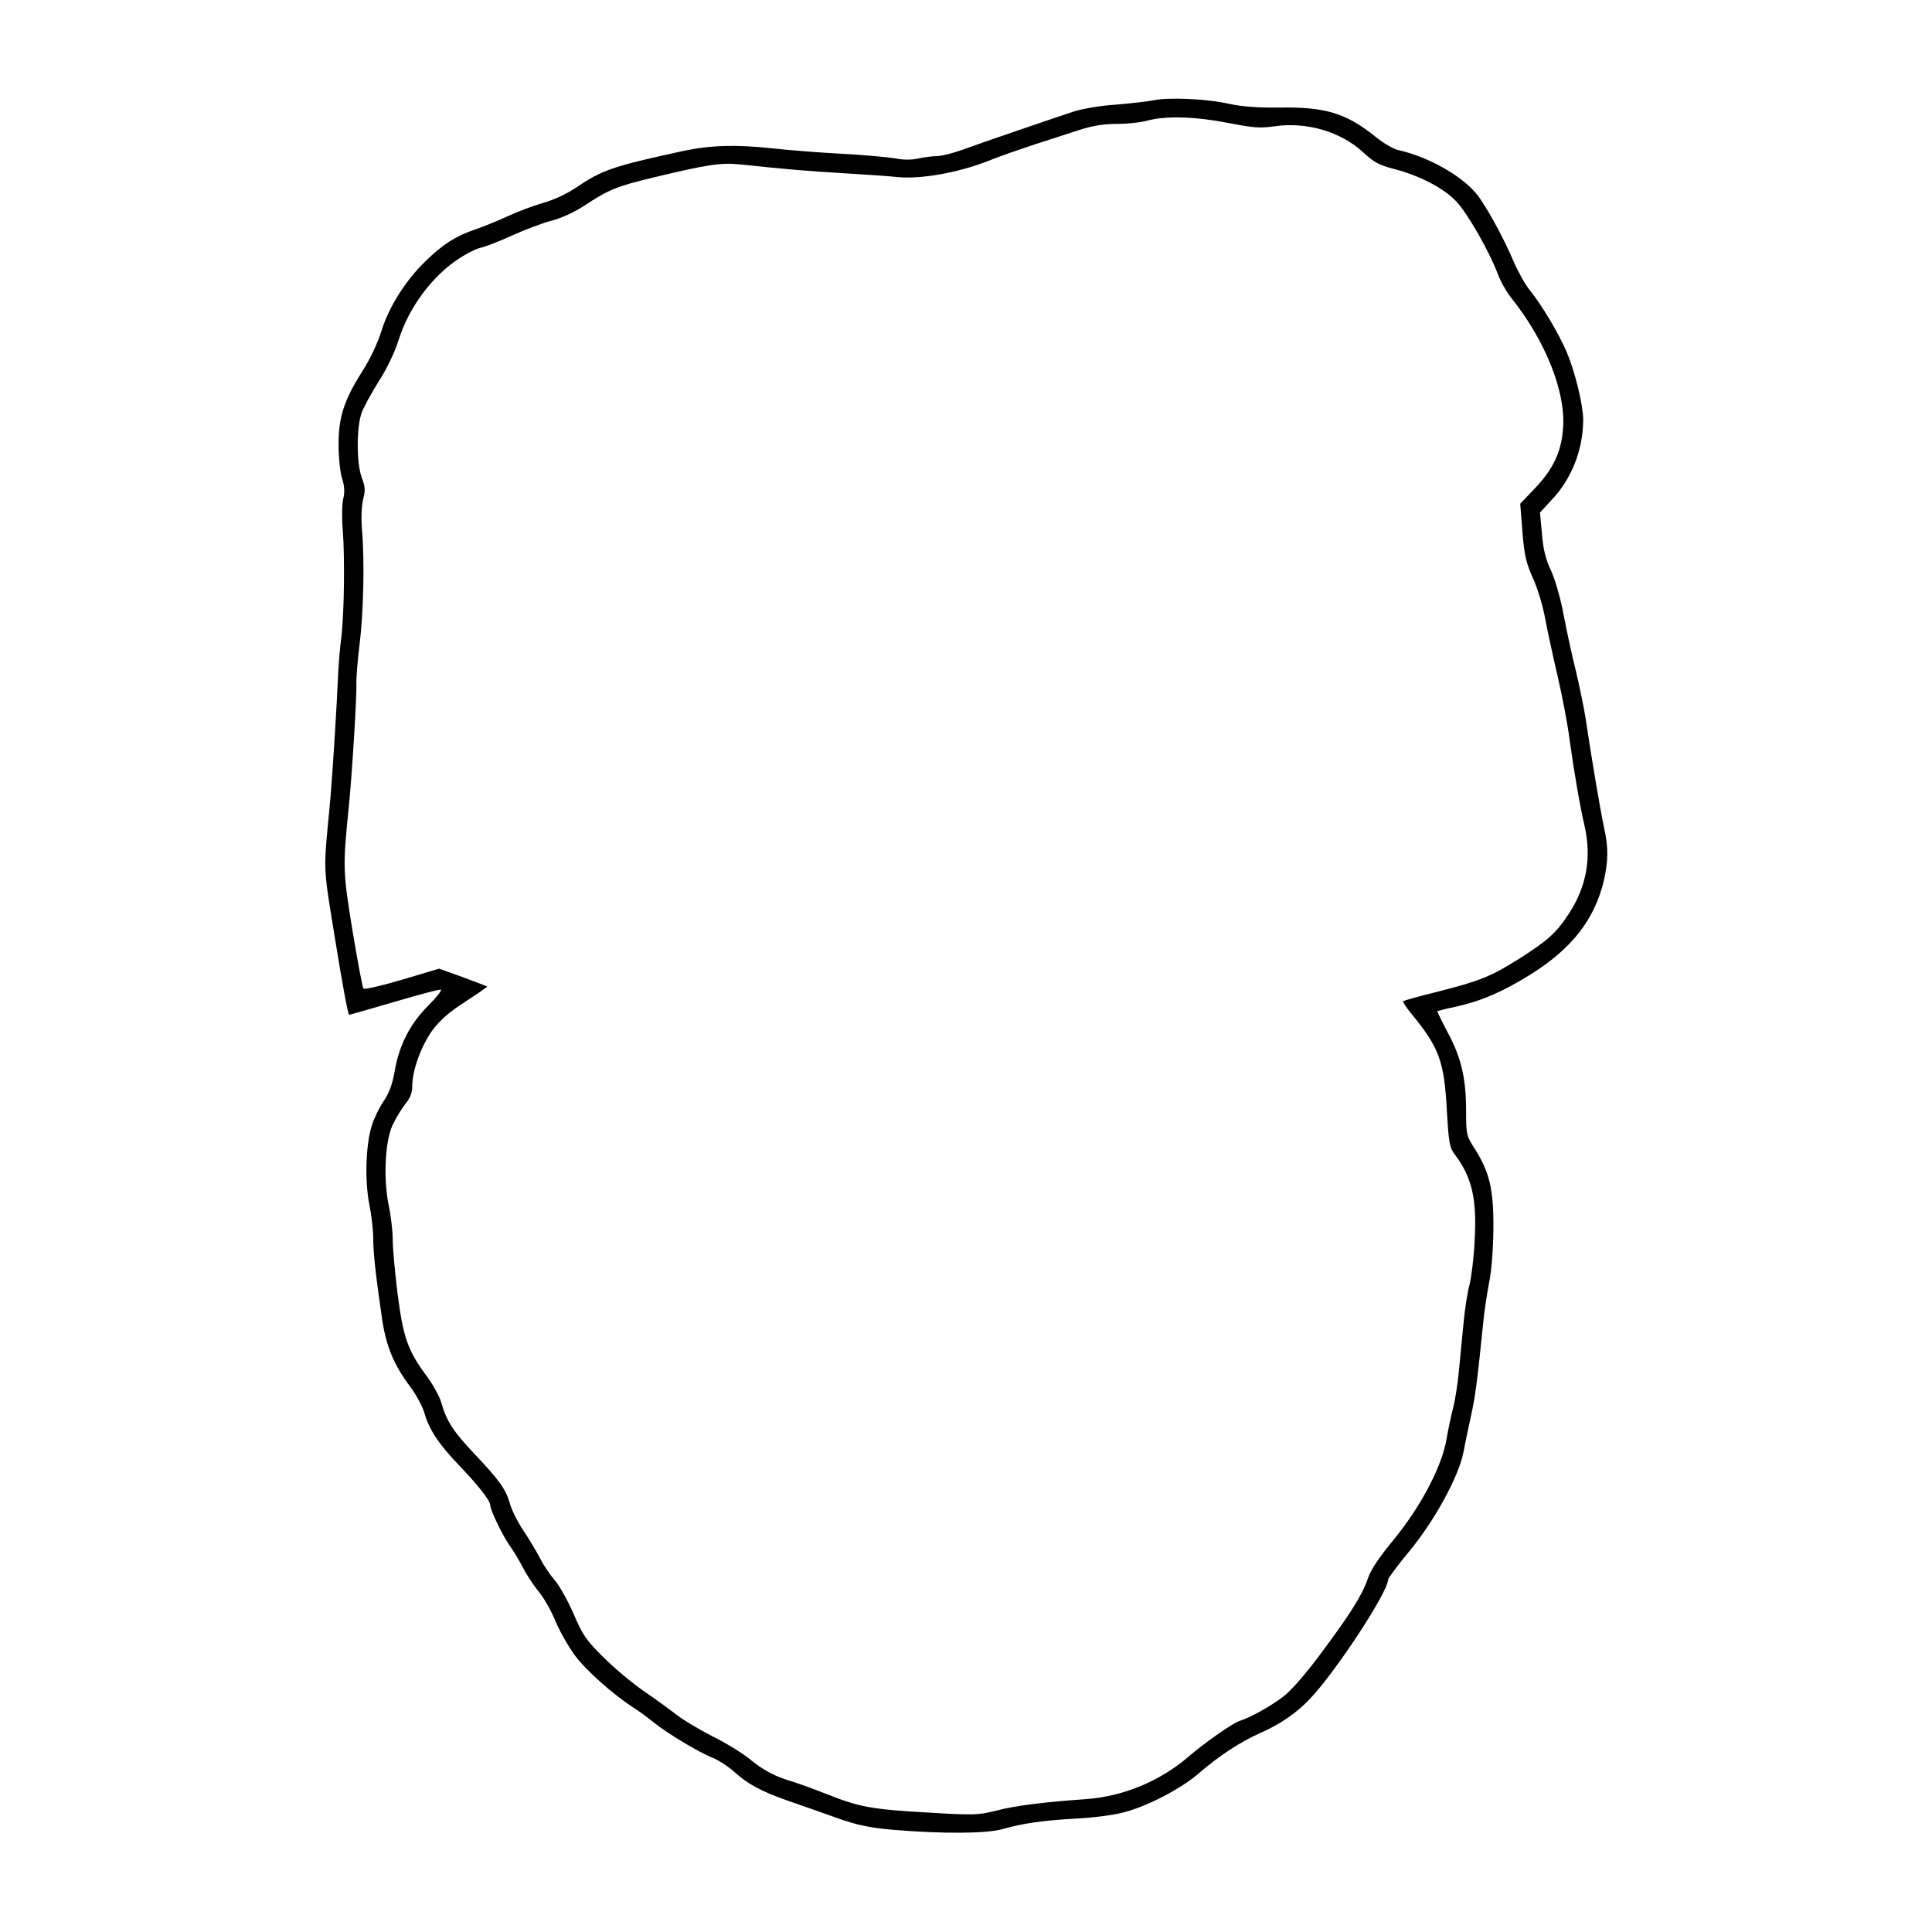 <?xml version="1.0" encoding="UTF-8" standalone="yes"?>
<svg version="1.0" xmlns="http://www.w3.org/2000/svg" width="100mm" height="100mm" viewBox="0 0 612 792" preserveAspectRatio="xMidYMid meet">
  <g transform="translate(0,792) scale(0.1,-0.1)" fill="#000000" stroke="none">
    <path d="M3830 7509 c-25 -5 -95 -13 -156 -18 -64 -4 -137 -17 -175 -29 -117
-39 -383 -130 -454 -156 -38 -14 -86 -26 -105 -26 -19 0 -54 -5 -77 -10 -27
-6 -60 -6 -95 1 -29 5 -129 14 -223 19 -93 5 -219 15 -280 22 -149 16 -252 13
-365 -11 -290 -63 -332 -78 -440 -151 -37 -25 -91 -50 -134 -62 -39 -11 -105
-36 -146 -55 -41 -19 -101 -43 -133 -54 -77 -26 -130 -59 -201 -128 -82 -79
-151 -187 -182 -287 -16 -51 -47 -117 -80 -168 -74 -117 -97 -188 -96 -301 0
-49 6 -110 14 -135 10 -32 12 -57 5 -85 -5 -22 -6 -78 -2 -125 9 -118 6 -349
-6 -444 -6 -44 -12 -122 -14 -175 -6 -133 -23 -407 -34 -521 -26 -272 -27
-235 25 -554 26 -163 51 -296 55 -296 3 0 87 24 186 53 99 29 184 52 190 50 6
-2 -18 -32 -52 -66 -74 -74 -119 -162 -137 -268 -9 -52 -22 -89 -46 -124 -18
-27 -40 -72 -48 -100 -25 -78 -29 -227 -10 -322 9 -44 16 -107 16 -139 0 -60
10 -150 36 -329 17 -114 47 -188 116 -280 24 -33 50 -80 57 -105 20 -70 58
-128 141 -215 85 -89 130 -147 130 -167 0 -20 56 -134 84 -171 13 -18 35 -55
49 -82 14 -28 43 -72 64 -98 22 -26 54 -82 71 -125 18 -42 54 -105 80 -140 46
-61 155 -158 237 -211 22 -14 61 -42 86 -63 55 -44 186 -123 243 -145 22 -9
59 -33 82 -53 59 -54 117 -85 230 -124 54 -19 144 -50 199 -70 80 -28 126 -38
225 -47 202 -17 386 -16 450 3 80 23 170 36 302 43 65 3 152 14 193 25 98 25
238 98 310 161 82 71 170 129 252 165 80 35 150 83 204 141 107 113 319 437
319 487 0 6 40 60 90 120 103 126 200 304 219 402 6 32 20 100 31 149 18 82
25 135 50 380 4 44 15 118 24 165 11 53 17 138 18 225 1 160 -16 230 -76 325
-34 53 -36 58 -36 155 0 135 -20 220 -75 322 -25 47 -44 87 -43 88 2 1 36 10
76 18 106 24 194 62 309 134 167 105 260 224 298 384 18 80 19 136 0 219 -14
65 -53 295 -75 445 -7 44 -25 132 -40 195 -16 63 -38 166 -50 229 -12 66 -34
142 -51 180 -23 49 -33 89 -38 153 l-8 87 48 52 c82 86 129 207 129 328 0 61
-33 196 -68 279 -34 78 -100 189 -149 250 -20 24 -50 78 -68 120 -41 97 -115
232 -153 278 -63 76 -199 152 -321 179 -18 4 -60 28 -92 54 -120 97 -205 123
-393 120 -92 -1 -153 4 -206 15 -91 21 -249 28 -310 15z m305 -93 c103 -20
129 -22 188 -14 133 20 275 -22 367 -108 42 -39 64 -51 122 -66 106 -27 207
-79 259 -135 47 -51 134 -203 169 -296 11 -30 35 -72 52 -94 140 -174 225
-382 216 -533 -6 -99 -39 -172 -117 -253 l-59 -62 9 -115 c8 -97 15 -127 43
-190 19 -41 42 -117 51 -170 10 -52 33 -158 51 -235 18 -77 40 -192 48 -255
19 -136 42 -271 62 -357 29 -129 8 -248 -65 -359 -50 -77 -85 -109 -203 -184
-116 -73 -160 -91 -337 -136 -74 -18 -136 -36 -139 -38 -2 -3 13 -27 35 -53
112 -137 133 -192 144 -391 8 -139 11 -156 33 -185 71 -94 91 -184 81 -354 -3
-67 -13 -148 -21 -180 -9 -32 -19 -101 -24 -153 -5 -52 -14 -140 -19 -196 -5
-55 -16 -125 -24 -155 -8 -30 -20 -87 -27 -128 -19 -113 -106 -278 -217 -413
-60 -73 -94 -123 -106 -160 -24 -69 -72 -145 -195 -310 -62 -83 -120 -150
-154 -175 -53 -40 -131 -83 -177 -98 -28 -9 -144 -90 -211 -148 -114 -98 -265
-161 -415 -172 -181 -13 -292 -27 -369 -47 -76 -19 -89 -20 -289 -8 -225 13
-274 22 -410 76 -48 19 -111 42 -140 51 -71 21 -117 45 -179 96 -29 23 -96 64
-149 90 -52 27 -117 65 -145 87 -27 21 -87 65 -134 97 -47 32 -121 94 -165
138 -72 71 -86 91 -124 180 -24 55 -59 117 -77 137 -18 21 -45 60 -59 88 -14
27 -45 79 -69 115 -24 36 -49 86 -56 112 -17 59 -42 94 -146 204 -85 90 -113
132 -135 209 -7 25 -33 72 -57 105 -80 107 -99 161 -122 340 -11 88 -20 188
-20 221 0 34 -7 97 -16 140 -23 109 -16 261 14 329 13 28 36 67 52 87 22 27
30 48 30 76 0 65 37 165 83 229 32 42 68 74 135 117 51 33 91 61 89 62 -1 1
-46 18 -99 38 l-98 35 -151 -45 c-84 -25 -155 -41 -159 -37 -4 4 -24 112 -45
238 -40 245 -40 261 -15 510 13 126 33 451 31 503 -1 24 5 96 13 160 16 129
21 342 10 469 -4 51 -2 99 5 127 9 36 8 52 -6 88 -22 59 -22 208 0 267 9 24
41 82 71 130 33 51 65 119 80 167 42 134 138 263 249 335 32 21 72 41 90 44
18 4 75 26 127 50 53 24 125 51 160 60 39 10 92 34 131 59 104 69 136 82 290
119 217 52 272 61 353 53 199 -21 274 -27 421 -36 88 -5 189 -12 225 -16 93
-9 244 17 365 64 55 22 145 53 200 71 55 18 135 44 179 58 56 18 100 25 155
25 42 0 99 6 126 14 77 20 197 16 330 -10z"/>
  </g>
</svg>